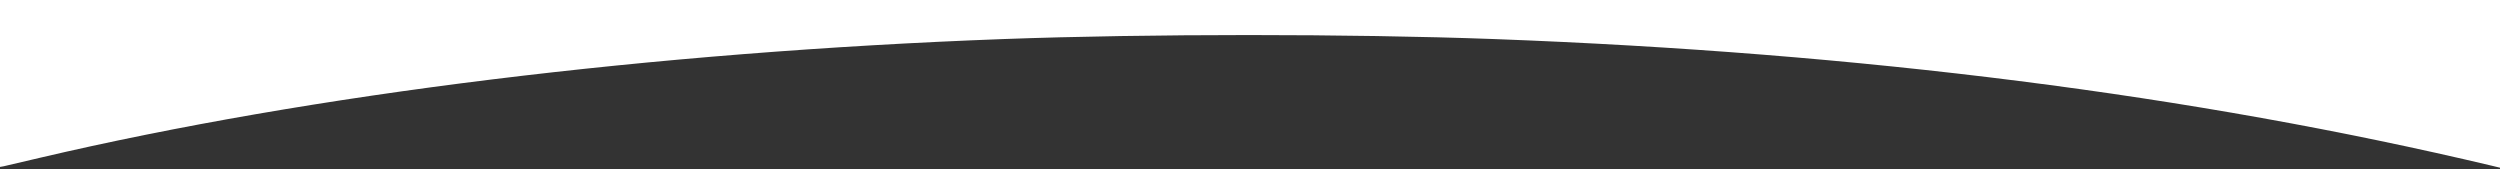 <?xml version="1.0" encoding="utf-8"?>
<!-- Generator: Adobe Illustrator 22.1.0, SVG Export Plug-In . SVG Version: 6.00 Build 0)  -->
<svg version="1.1" id="Capa_1" xmlns="http://www.w3.org/2000/svg" xmlns:xlink="http://www.w3.org/1999/xlink" x="0px" y="0px"
	 viewBox="0 0 1920 130" style="enable-background:new 0 0 1920 130;" xml:space="preserve">
<rect x="0" y="0" width="1920" height="130" fill="#333333" stroke="none"/>
<style type="text/css">
	.st0{fill:#FFFFFF;}
</style>
<g transform="translate(0,130) scale(0.1,-0.1)">
	<path class="st0" d="M0,659V18l28,5c15,4,142,33,282,66c2082,488,4704,811,7395,911c1114,41,2656,41,3770,0
		c2818-105,5371-429,7663-973l62-15v644v644H9600H0V659z"/>
</g>
</svg>
